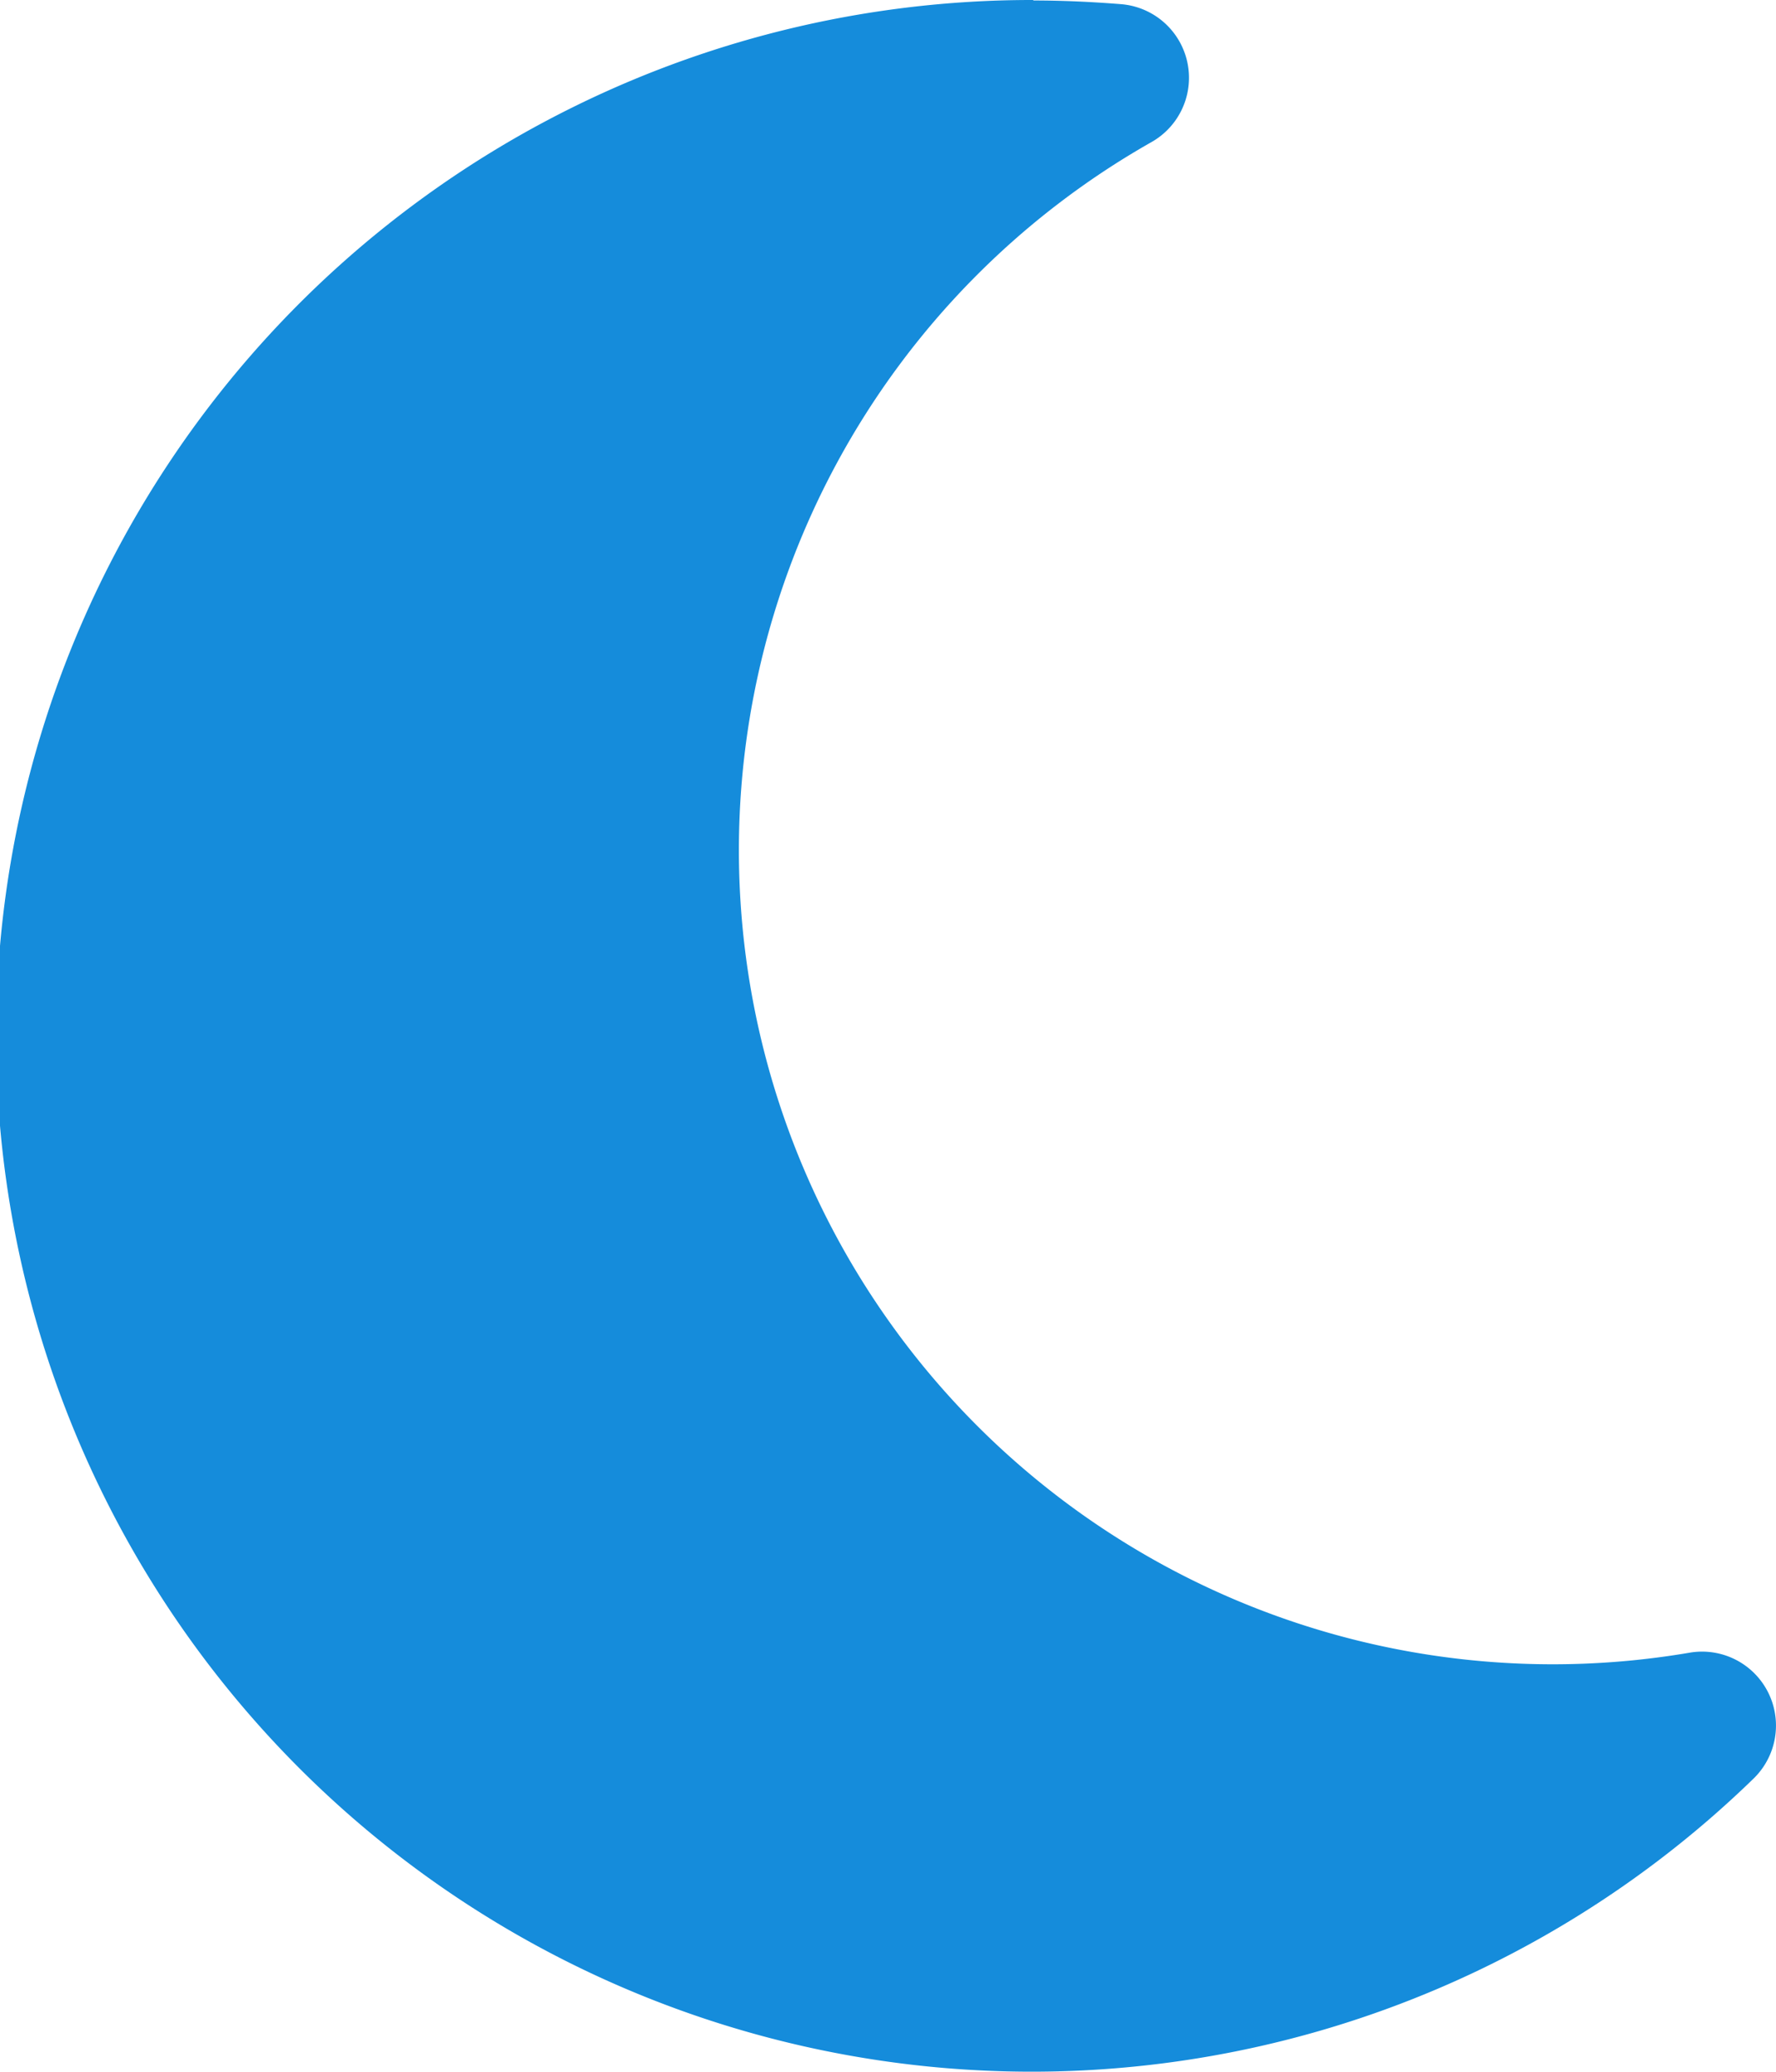 <svg xmlns="http://www.w3.org/2000/svg" width="51.448" height="60" viewBox="0 0 51.448 60">
  <path id="moon-solid" d="M29.933,32A30,30,0,1,0,50.8,83.509a2.141,2.141,0,0,0-1.862-3.643A23.575,23.575,0,0,1,33.362,36.112a2.139,2.139,0,0,0-.884-3.991c-.844-.067-1.687-.107-2.545-.107Z" transform="translate(0 -32)" fill="#158cdb"/>
</svg>
